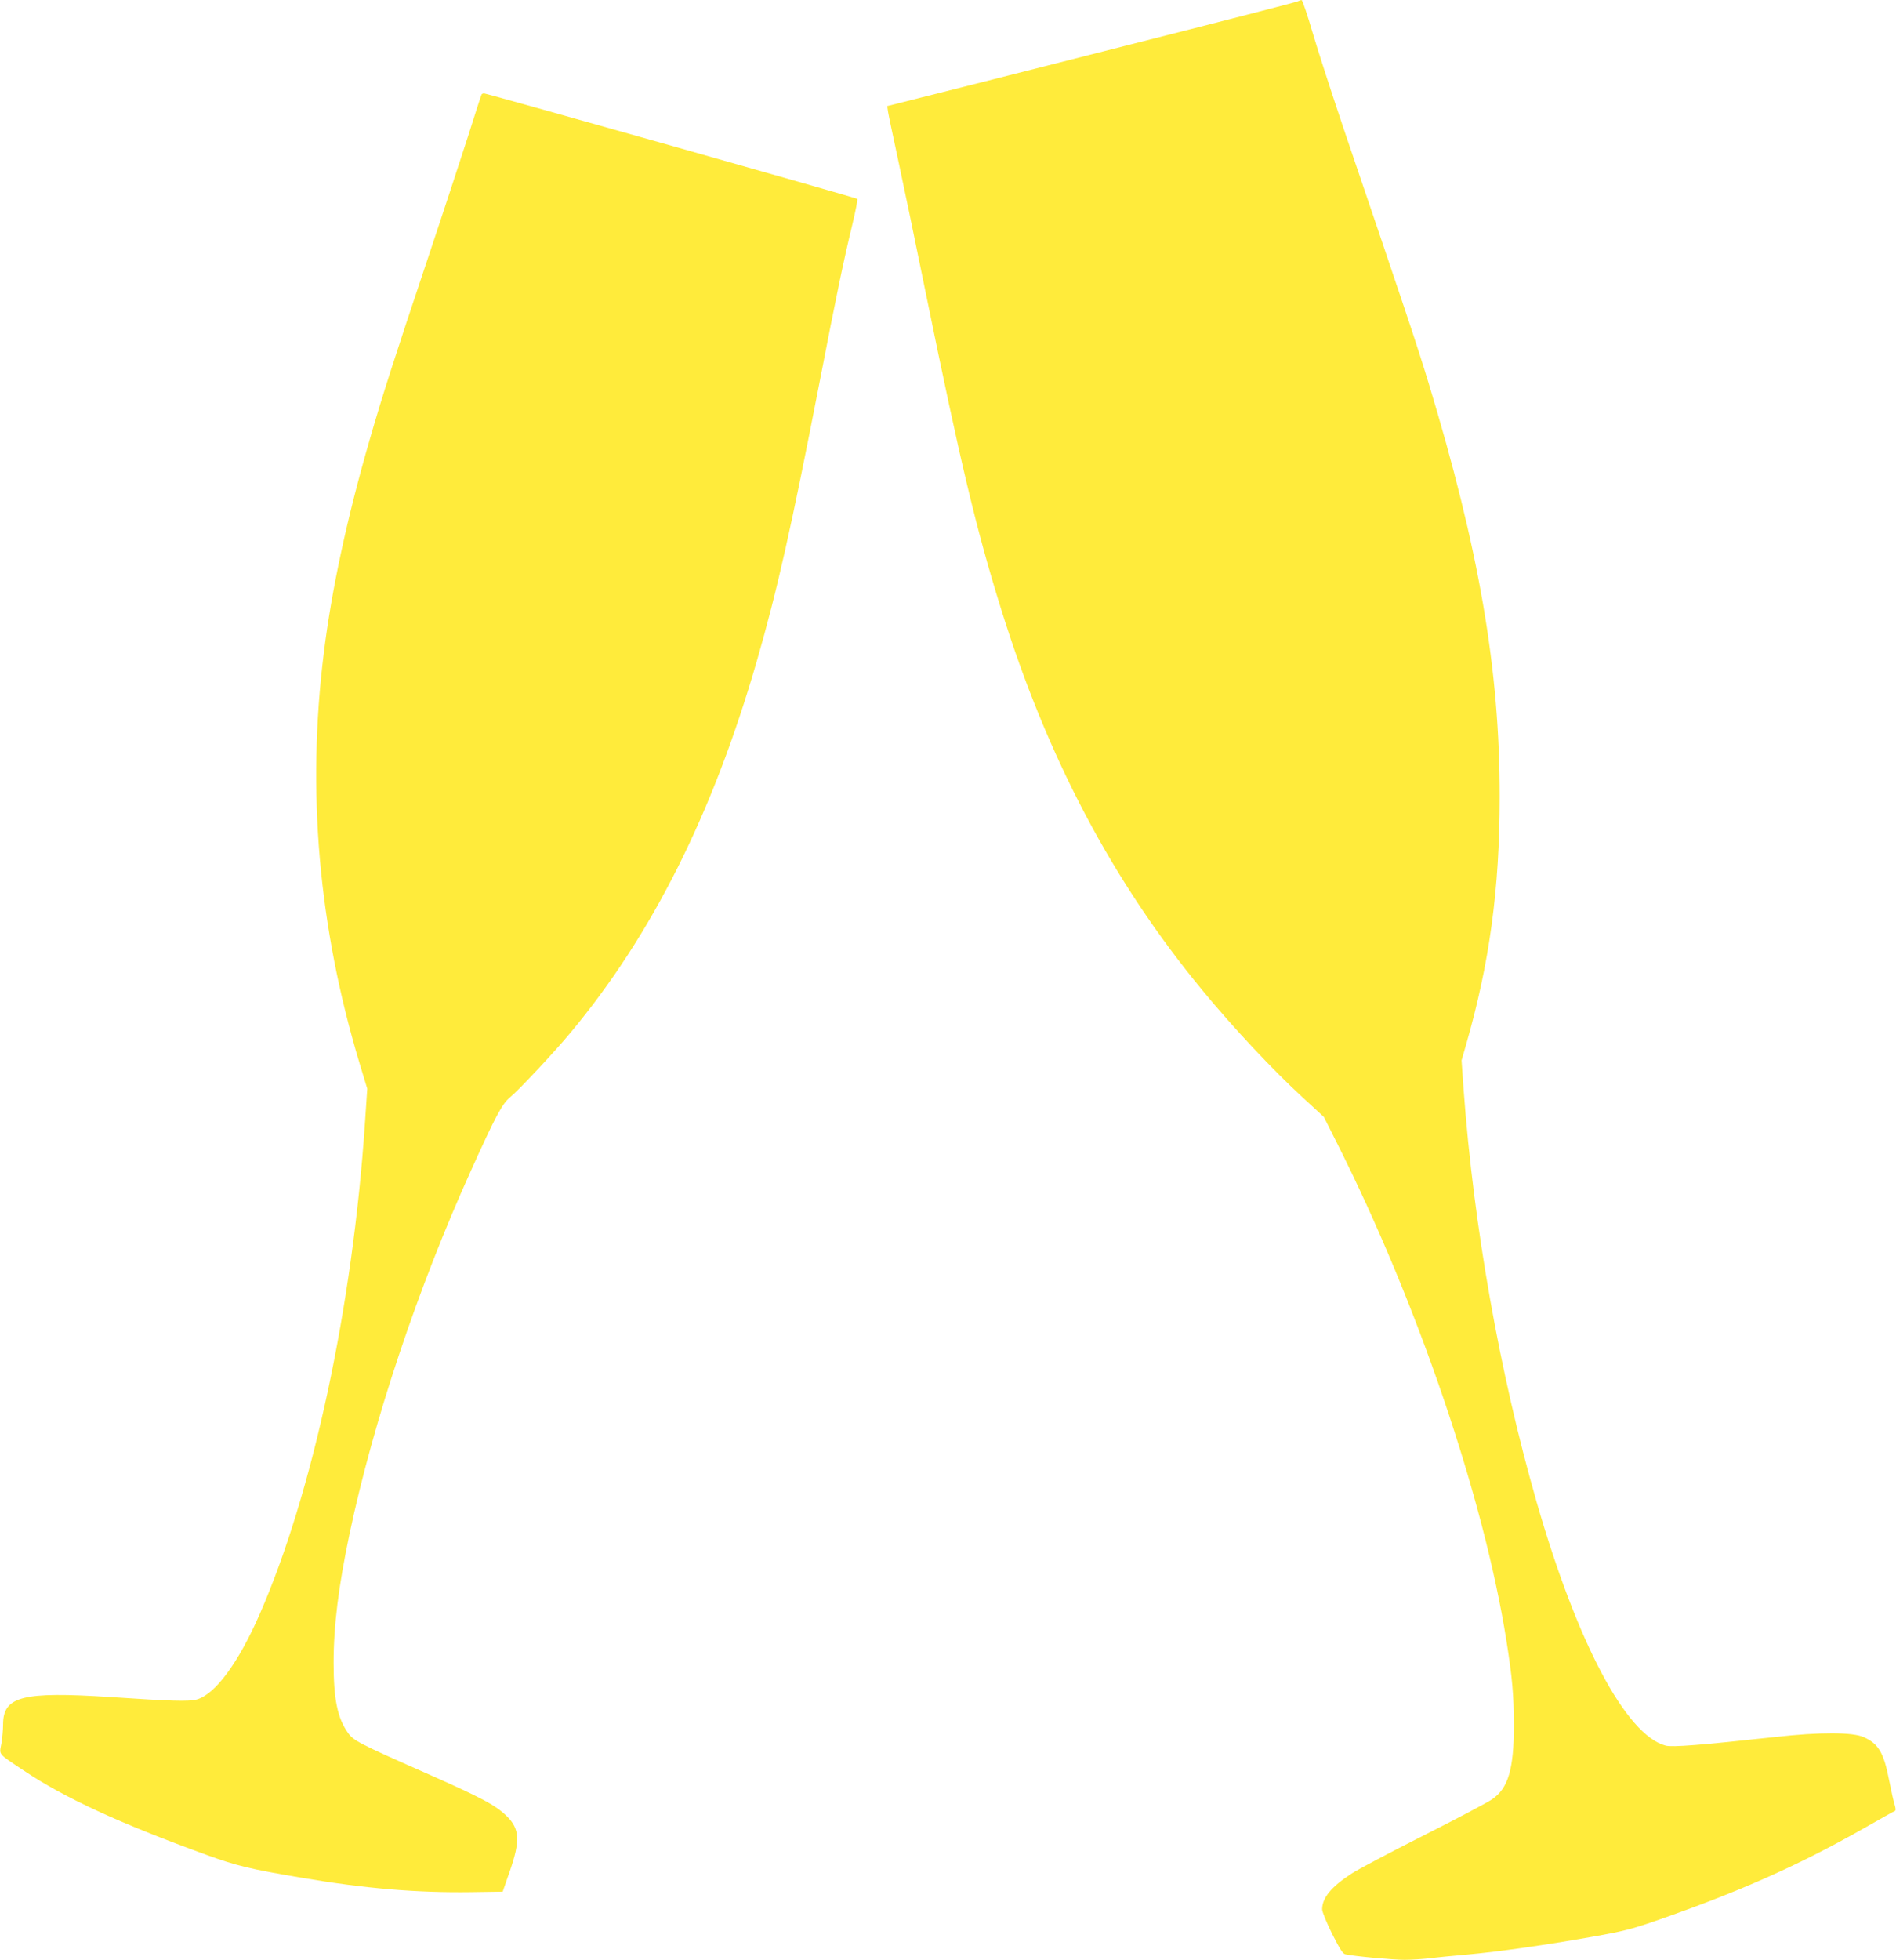 <?xml version="1.0" standalone="no"?>
<!DOCTYPE svg PUBLIC "-//W3C//DTD SVG 20010904//EN"
 "http://www.w3.org/TR/2001/REC-SVG-20010904/DTD/svg10.dtd">
<svg version="1.0" xmlns="http://www.w3.org/2000/svg"
 width="1239pt" height="1280pt" viewBox="0 0 1239 1280"
 preserveAspectRatio="xMidYMid meet">
<g transform="translate(0,1280) scale(0.1,-0.1)"
fill="#ffeb3b" stroke="none">
<path d="M8480 12791 c-8 -5 -517 -136 -1130 -291 -613 -156 -1213 -308 -1334
-338 l-218 -55 5 -36 c3 -20 31 -153 62 -296 31 -143 115 -546 186 -895 226
-1106 328 -1535 490 -2055 303 -975 729 -1782 1318 -2495 202 -245 461 -521
656 -700 l136 -125 88 -175 c525 -1043 957 -2313 1105 -3245 39 -246 48 -355
49 -550 0 -291 -37 -415 -143 -487 -30 -21 -233 -128 -451 -238 -218 -110
-430 -222 -470 -249 -130 -85 -189 -157 -189 -231 0 -17 28 -85 65 -160 50
-99 70 -131 87 -134 57 -13 309 -36 386 -36 47 0 122 5 166 10 45 6 158 17
251 25 206 19 508 62 813 116 194 34 254 49 413 104 541 188 931 361 1359 604
107 61 198 112 204 114 5 2 4 17 -2 37 -7 19 -23 93 -37 163 -35 180 -69 237
-165 281 -73 33 -287 34 -580 1 -478 -52 -674 -68 -716 -56 -260 70 -579 674
-844 1596 -240 837 -409 1791 -475 2680 l-14 199 29 101 c153 530 220 1019
220 1619 1 833 -135 1620 -465 2706 -77 253 -157 491 -553 1655 -76 226 -168
508 -203 627 -35 120 -68 218 -74 218 -5 -1 -17 -5 -25 -9z"/>
<path d="M3147 12183 c-3 -5 -43 -129 -90 -278 -48 -148 -165 -506 -262 -795
-214 -639 -294 -886 -379 -1181 -148 -512 -249 -980 -300 -1394 -112 -902 -35
-1788 234 -2681 l50 -165 -15 -222 c-80 -1199 -341 -2419 -689 -3212 -139
-317 -290 -521 -410 -555 -51 -14 -167 -11 -566 16 -575 37 -700 5 -700 -180
0 -33 -5 -89 -11 -124 -14 -76 -26 -61 146 -176 267 -179 628 -345 1195 -551
195 -71 287 -93 620 -149 415 -71 757 -99 1110 -94 l205 3 47 135 c68 196 64
274 -18 356 -74 73 -159 119 -539 287 -428 189 -466 209 -501 259 -69 97 -94
221 -94 457 0 244 32 499 104 842 156 739 448 1611 797 2381 160 354 201 429
253 472 57 47 284 289 394 421 532 638 929 1428 1217 2425 134 463 226 874
410 1820 109 563 157 794 214 1030 22 91 37 168 33 171 -8 8 -2421 689 -2439
689 -6 0 -14 -3 -16 -7z"/>
</g>
</svg>
